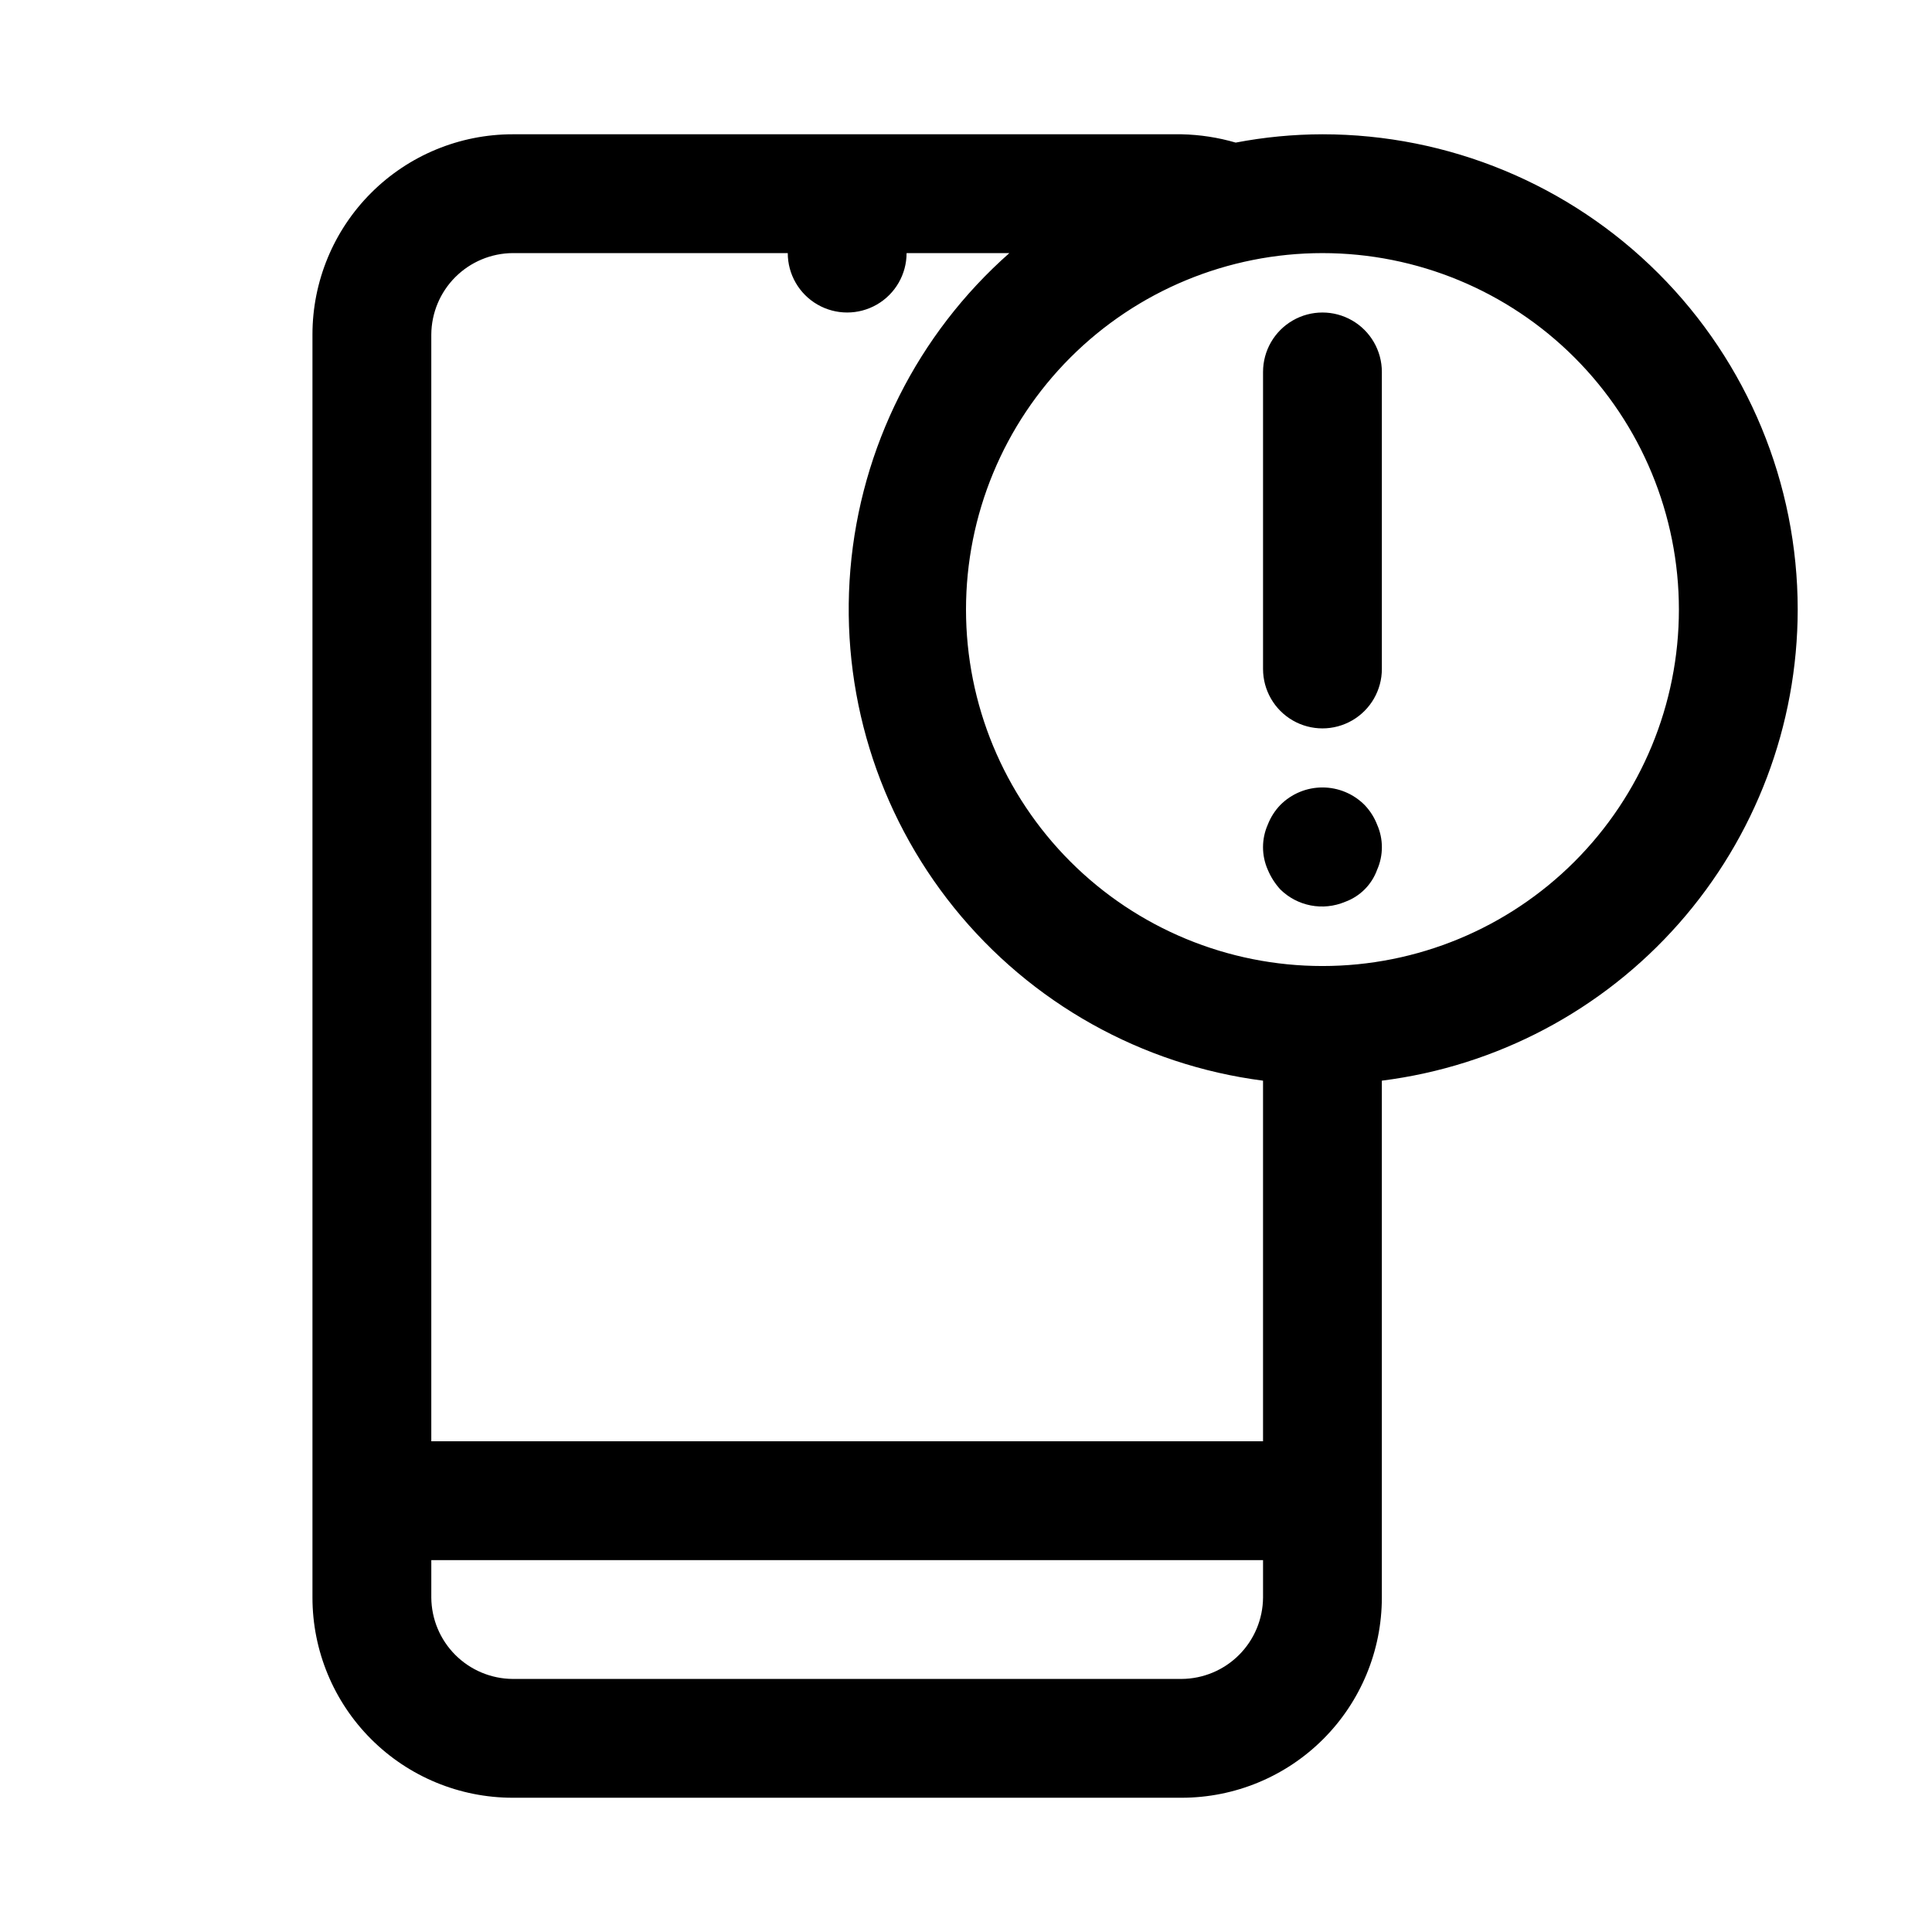 <?xml version="1.0" encoding="UTF-8"?>
<!-- Uploaded to: ICON Repo, www.iconrepo.com, Generator: ICON Repo Mixer Tools -->
<svg fill="#000000" width="800px" height="800px" version="1.1" viewBox="144 144 512 512" xmlns="http://www.w3.org/2000/svg">
 <path d="m620.41 305.54c0-33.406-13.27-65.441-36.891-89.062-23.621-23.621-55.656-36.891-89.062-36.891-7.711 0.016-15.406 0.754-22.984 2.203-4.66-1.359-9.477-2.098-14.328-2.203h-177.28c-14.07 0-27.566 5.59-37.516 15.539-9.953 9.949-15.543 23.445-15.543 37.52v334.72c0 14.07 5.59 27.566 15.543 37.516 9.949 9.949 23.445 15.539 37.516 15.539h177.28c14.074 0 27.566-5.59 37.52-15.539 9.949-9.949 15.539-23.445 15.539-37.516v-136.98c30.418-3.832 58.395-18.625 78.684-41.609 20.289-22.984 31.496-52.582 31.523-83.238zm-340.54-94.465h72.895c0 5.625 3 10.82 7.871 13.633 4.871 2.812 10.875 2.812 15.746 0 4.871-2.812 7.871-8.008 7.871-13.633h27.238c-24.312 21.473-39.402 51.496-42.129 83.816-2.723 32.32 7.125 64.445 27.492 89.688 20.371 25.242 49.695 41.652 81.863 45.809v95.566h-220.42v-293.31c0.043-5.711 2.328-11.172 6.363-15.207 4.039-4.035 9.5-6.324 15.207-6.363zm177.28 377.86h-177.28c-5.707-0.039-11.168-2.324-15.207-6.363-4.035-4.035-6.32-9.496-6.363-15.203v-9.922h220.42v9.922c-0.043 5.707-2.328 11.168-6.363 15.203-4.035 4.039-9.5 6.324-15.207 6.363zm37.312-188.93c-25.051 0-49.078-9.953-66.793-27.668-17.719-17.719-27.668-41.746-27.668-66.797 0-25.055 9.949-49.082 27.668-66.797 17.715-17.715 41.742-27.668 66.793-27.668 25.055 0 49.082 9.953 66.797 27.668 17.719 17.715 27.668 41.742 27.668 66.797 0 25.051-9.949 49.078-27.668 66.797-17.715 17.715-41.742 27.668-66.797 27.668zm15.746-157.44v78.719c0 5.625-3 10.824-7.871 13.637-4.871 2.812-10.875 2.812-15.746 0s-7.871-8.012-7.871-13.637v-78.719c0-5.625 3-10.824 7.871-13.637s10.875-2.812 15.746 0c4.871 2.812 7.871 8.012 7.871 13.637zm-1.258 119.97c1.684 3.812 1.684 8.156 0 11.965-1.434 3.957-4.547 7.07-8.504 8.504-2.867 1.203-6.027 1.535-9.082 0.945-3.055-0.59-5.863-2.066-8.078-4.254-1.391-1.527-2.508-3.285-3.309-5.195-1.684-3.809-1.684-8.152 0-11.965 0.75-1.934 1.875-3.699 3.309-5.195 2.957-2.981 6.981-4.656 11.176-4.656 4.199 0 8.223 1.676 11.18 4.656 1.434 1.496 2.559 3.262 3.309 5.195z"/>
</svg>